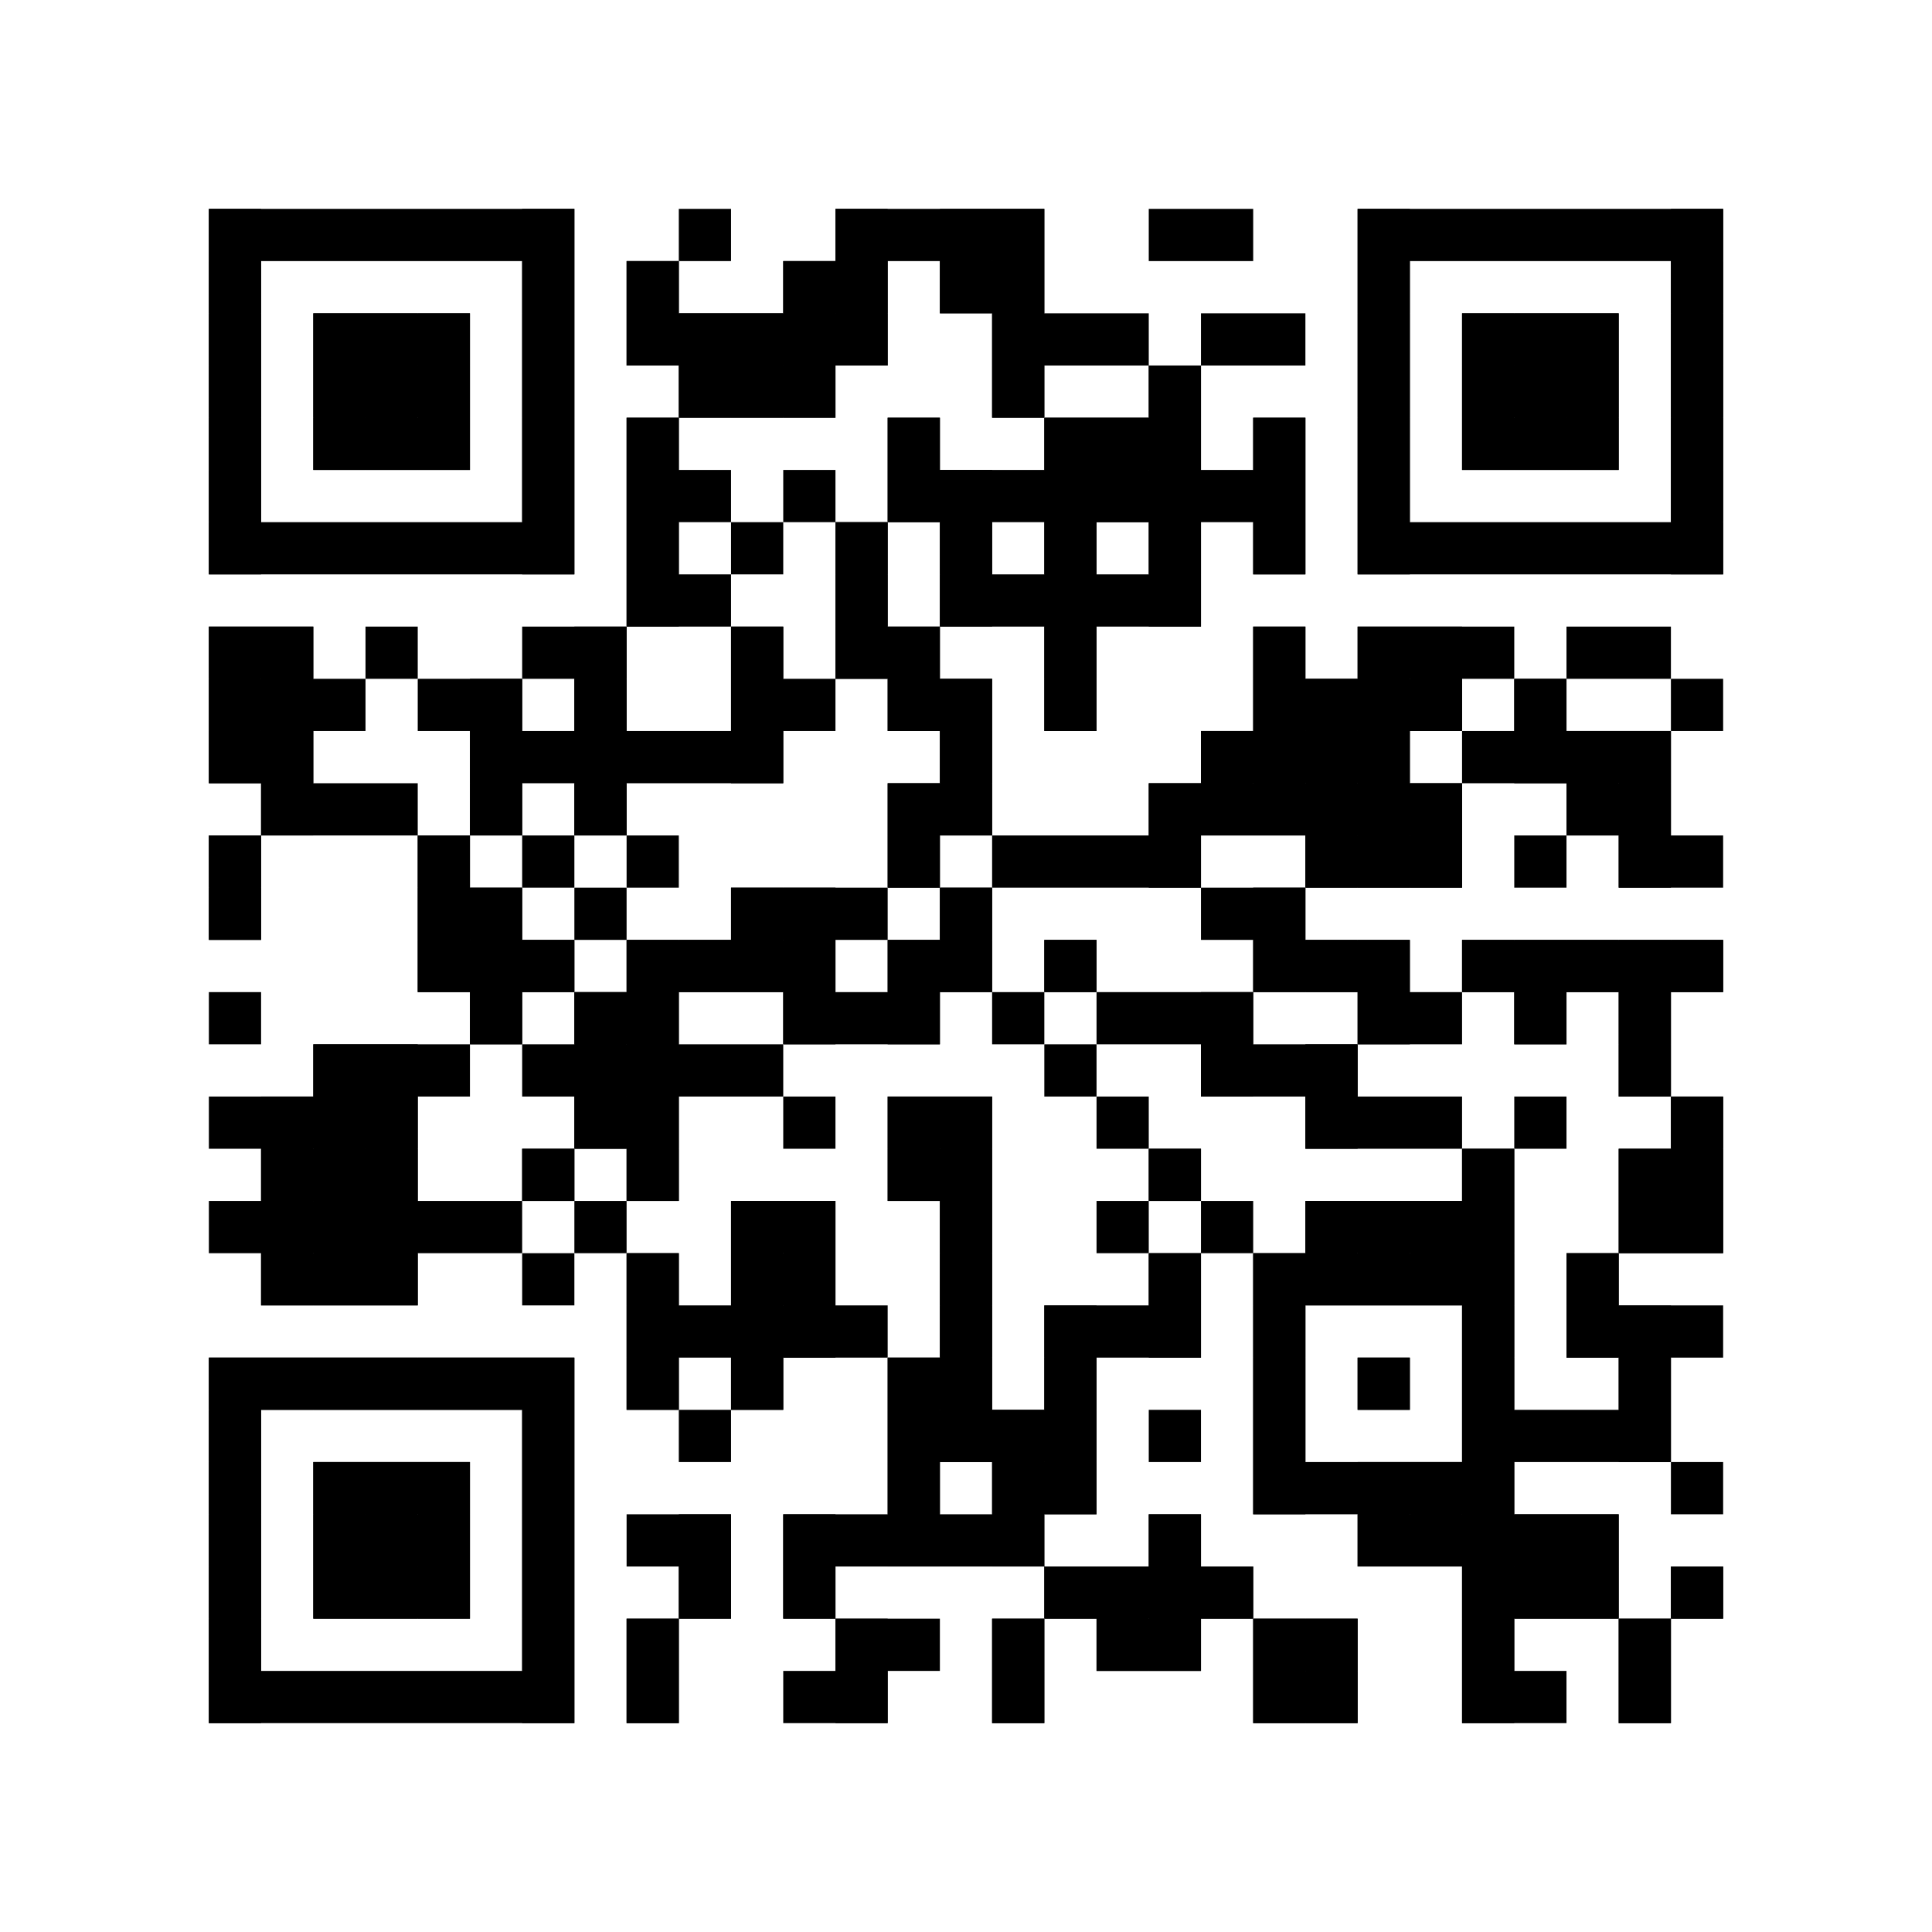 <?xml version="1.0"?>
<svg version="1.1" xmlns="http://www.w3.org/2000/svg" width="1024" height="1024"><rect x="110.703" y="110.703" width="193.73" height="27.676" fill="black"/><rect x="359.784" y="110.703" width="27.676" height="27.676" fill="black"/><rect x="442.811" y="110.703" width="110.703" height="27.676" fill="black"/><rect x="608.865" y="110.703" width="55.351" height="27.676" fill="black"/><rect x="719.568" y="110.703" width="193.73" height="27.676" fill="black"/><rect x="110.703" y="138.378" width="27.676" height="27.676" fill="black"/><rect x="276.757" y="138.378" width="27.676" height="27.676" fill="black"/><rect x="332.108" y="138.378" width="27.676" height="27.676" fill="black"/><rect x="415.135" y="138.378" width="55.351" height="27.676" fill="black"/><rect x="498.162" y="138.378" width="55.351" height="27.676" fill="black"/><rect x="719.568" y="138.378" width="27.676" height="27.676" fill="black"/><rect x="885.622" y="138.378" width="27.676" height="27.676" fill="black"/><rect x="110.703" y="166.054" width="27.676" height="27.676" fill="black"/><rect x="166.054" y="166.054" width="83.027" height="27.676" fill="black"/><rect x="276.757" y="166.054" width="27.676" height="27.676" fill="black"/><rect x="332.108" y="166.054" width="138.378" height="27.676" fill="black"/><rect x="525.838" y="166.054" width="83.027" height="27.676" fill="black"/><rect x="636.541" y="166.054" width="55.351" height="27.676" fill="black"/><rect x="719.568" y="166.054" width="27.676" height="27.676" fill="black"/><rect x="774.919" y="166.054" width="83.027" height="27.676" fill="black"/><rect x="885.622" y="166.054" width="27.676" height="27.676" fill="black"/><rect x="110.703" y="193.73" width="27.676" height="27.676" fill="black"/><rect x="166.054" y="193.73" width="83.027" height="27.676" fill="black"/><rect x="276.757" y="193.73" width="27.676" height="27.676" fill="black"/><rect x="359.784" y="193.73" width="83.027" height="27.676" fill="black"/><rect x="525.838" y="193.73" width="27.676" height="27.676" fill="black"/><rect x="608.865" y="193.73" width="27.676" height="27.676" fill="black"/><rect x="719.568" y="193.73" width="27.676" height="27.676" fill="black"/><rect x="774.919" y="193.73" width="83.027" height="27.676" fill="black"/><rect x="885.622" y="193.73" width="27.676" height="27.676" fill="black"/><rect x="110.703" y="221.405" width="27.676" height="27.676" fill="black"/><rect x="166.054" y="221.405" width="83.027" height="27.676" fill="black"/><rect x="276.757" y="221.405" width="27.676" height="27.676" fill="black"/><rect x="332.108" y="221.405" width="27.676" height="27.676" fill="black"/><rect x="470.486" y="221.405" width="27.676" height="27.676" fill="black"/><rect x="553.514" y="221.405" width="83.027" height="27.676" fill="black"/><rect x="664.216" y="221.405" width="27.676" height="27.676" fill="black"/><rect x="719.568" y="221.405" width="27.676" height="27.676" fill="black"/><rect x="774.919" y="221.405" width="83.027" height="27.676" fill="black"/><rect x="885.622" y="221.405" width="27.676" height="27.676" fill="black"/><rect x="110.703" y="249.081" width="27.676" height="27.676" fill="black"/><rect x="276.757" y="249.081" width="27.676" height="27.676" fill="black"/><rect x="332.108" y="249.081" width="55.351" height="27.676" fill="black"/><rect x="415.135" y="249.081" width="27.676" height="27.676" fill="black"/><rect x="470.486" y="249.081" width="221.405" height="27.676" fill="black"/><rect x="719.568" y="249.081" width="27.676" height="27.676" fill="black"/><rect x="885.622" y="249.081" width="27.676" height="27.676" fill="black"/><rect x="110.703" y="276.757" width="193.73" height="27.676" fill="black"/><rect x="332.108" y="276.757" width="27.676" height="27.676" fill="black"/><rect x="387.459" y="276.757" width="27.676" height="27.676" fill="black"/><rect x="442.811" y="276.757" width="27.676" height="27.676" fill="black"/><rect x="498.162" y="276.757" width="27.676" height="27.676" fill="black"/><rect x="553.514" y="276.757" width="27.676" height="27.676" fill="black"/><rect x="608.865" y="276.757" width="27.676" height="27.676" fill="black"/><rect x="664.216" y="276.757" width="27.676" height="27.676" fill="black"/><rect x="719.568" y="276.757" width="193.73" height="27.676" fill="black"/><rect x="332.108" y="304.432" width="55.351" height="27.676" fill="black"/><rect x="442.811" y="304.432" width="27.676" height="27.676" fill="black"/><rect x="498.162" y="304.432" width="138.378" height="27.676" fill="black"/><rect x="110.703" y="332.108" width="55.351" height="27.676" fill="black"/><rect x="193.73" y="332.108" width="27.676" height="27.676" fill="black"/><rect x="276.757" y="332.108" width="55.351" height="27.676" fill="black"/><rect x="387.459" y="332.108" width="27.676" height="27.676" fill="black"/><rect x="442.811" y="332.108" width="55.351" height="27.676" fill="black"/><rect x="553.514" y="332.108" width="27.676" height="27.676" fill="black"/><rect x="664.216" y="332.108" width="27.676" height="27.676" fill="black"/><rect x="719.568" y="332.108" width="83.027" height="27.676" fill="black"/><rect x="830.27" y="332.108" width="55.351" height="27.676" fill="black"/><rect x="110.703" y="359.784" width="83.027" height="27.676" fill="black"/><rect x="221.405" y="359.784" width="55.351" height="27.676" fill="black"/><rect x="304.432" y="359.784" width="27.676" height="27.676" fill="black"/><rect x="387.459" y="359.784" width="55.351" height="27.676" fill="black"/><rect x="470.486" y="359.784" width="55.351" height="27.676" fill="black"/><rect x="553.514" y="359.784" width="27.676" height="27.676" fill="black"/><rect x="664.216" y="359.784" width="110.703" height="27.676" fill="black"/><rect x="802.595" y="359.784" width="27.676" height="27.676" fill="black"/><rect x="885.622" y="359.784" width="27.676" height="27.676" fill="black"/><rect x="110.703" y="387.459" width="55.351" height="27.676" fill="black"/><rect x="249.081" y="387.459" width="166.054" height="27.676" fill="black"/><rect x="498.162" y="387.459" width="27.676" height="27.676" fill="black"/><rect x="636.541" y="387.459" width="110.703" height="27.676" fill="black"/><rect x="774.919" y="387.459" width="110.703" height="27.676" fill="black"/><rect x="138.378" y="415.135" width="83.027" height="27.676" fill="black"/><rect x="249.081" y="415.135" width="27.676" height="27.676" fill="black"/><rect x="304.432" y="415.135" width="27.676" height="27.676" fill="black"/><rect x="470.486" y="415.135" width="55.351" height="27.676" fill="black"/><rect x="608.865" y="415.135" width="166.054" height="27.676" fill="black"/><rect x="830.27" y="415.135" width="55.351" height="27.676" fill="black"/><rect x="110.703" y="442.811" width="27.676" height="27.676" fill="black"/><rect x="221.405" y="442.811" width="27.676" height="27.676" fill="black"/><rect x="276.757" y="442.811" width="27.676" height="27.676" fill="black"/><rect x="332.108" y="442.811" width="27.676" height="27.676" fill="black"/><rect x="470.486" y="442.811" width="27.676" height="27.676" fill="black"/><rect x="525.838" y="442.811" width="110.703" height="27.676" fill="black"/><rect x="691.892" y="442.811" width="83.027" height="27.676" fill="black"/><rect x="802.595" y="442.811" width="27.676" height="27.676" fill="black"/><rect x="857.946" y="442.811" width="55.351" height="27.676" fill="black"/><rect x="110.703" y="470.486" width="27.676" height="27.676" fill="black"/><rect x="221.405" y="470.486" width="55.351" height="27.676" fill="black"/><rect x="304.432" y="470.486" width="27.676" height="27.676" fill="black"/><rect x="387.459" y="470.486" width="83.027" height="27.676" fill="black"/><rect x="498.162" y="470.486" width="27.676" height="27.676" fill="black"/><rect x="636.541" y="470.486" width="55.351" height="27.676" fill="black"/><rect x="221.405" y="498.162" width="83.027" height="27.676" fill="black"/><rect x="332.108" y="498.162" width="110.703" height="27.676" fill="black"/><rect x="470.486" y="498.162" width="55.351" height="27.676" fill="black"/><rect x="553.514" y="498.162" width="27.676" height="27.676" fill="black"/><rect x="664.216" y="498.162" width="83.027" height="27.676" fill="black"/><rect x="774.919" y="498.162" width="138.378" height="27.676" fill="black"/><rect x="110.703" y="525.838" width="27.676" height="27.676" fill="black"/><rect x="249.081" y="525.838" width="27.676" height="27.676" fill="black"/><rect x="304.432" y="525.838" width="55.351" height="27.676" fill="black"/><rect x="415.135" y="525.838" width="83.027" height="27.676" fill="black"/><rect x="525.838" y="525.838" width="27.676" height="27.676" fill="black"/><rect x="581.189" y="525.838" width="83.027" height="27.676" fill="black"/><rect x="719.568" y="525.838" width="55.351" height="27.676" fill="black"/><rect x="802.595" y="525.838" width="27.676" height="27.676" fill="black"/><rect x="857.946" y="525.838" width="27.676" height="27.676" fill="black"/><rect x="166.054" y="553.514" width="83.027" height="27.676" fill="black"/><rect x="276.757" y="553.514" width="138.378" height="27.676" fill="black"/><rect x="553.514" y="553.514" width="27.676" height="27.676" fill="black"/><rect x="636.541" y="553.514" width="83.027" height="27.676" fill="black"/><rect x="857.946" y="553.514" width="27.676" height="27.676" fill="black"/><rect x="110.703" y="581.189" width="110.703" height="27.676" fill="black"/><rect x="304.432" y="581.189" width="55.351" height="27.676" fill="black"/><rect x="415.135" y="581.189" width="27.676" height="27.676" fill="black"/><rect x="470.486" y="581.189" width="55.351" height="27.676" fill="black"/><rect x="581.189" y="581.189" width="27.676" height="27.676" fill="black"/><rect x="691.892" y="581.189" width="83.027" height="27.676" fill="black"/><rect x="802.595" y="581.189" width="27.676" height="27.676" fill="black"/><rect x="885.622" y="581.189" width="27.676" height="27.676" fill="black"/><rect x="138.378" y="608.865" width="83.027" height="27.676" fill="black"/><rect x="276.757" y="608.865" width="27.676" height="27.676" fill="black"/><rect x="332.108" y="608.865" width="27.676" height="27.676" fill="black"/><rect x="470.486" y="608.865" width="55.351" height="27.676" fill="black"/><rect x="608.865" y="608.865" width="27.676" height="27.676" fill="black"/><rect x="774.919" y="608.865" width="27.676" height="27.676" fill="black"/><rect x="857.946" y="608.865" width="55.351" height="27.676" fill="black"/><rect x="110.703" y="636.541" width="166.054" height="27.676" fill="black"/><rect x="304.432" y="636.541" width="27.676" height="27.676" fill="black"/><rect x="387.459" y="636.541" width="55.351" height="27.676" fill="black"/><rect x="498.162" y="636.541" width="27.676" height="27.676" fill="black"/><rect x="581.189" y="636.541" width="27.676" height="27.676" fill="black"/><rect x="636.541" y="636.541" width="27.676" height="27.676" fill="black"/><rect x="691.892" y="636.541" width="110.703" height="27.676" fill="black"/><rect x="857.946" y="636.541" width="55.351" height="27.676" fill="black"/><rect x="138.378" y="664.216" width="83.027" height="27.676" fill="black"/><rect x="276.757" y="664.216" width="27.676" height="27.676" fill="black"/><rect x="332.108" y="664.216" width="27.676" height="27.676" fill="black"/><rect x="387.459" y="664.216" width="55.351" height="27.676" fill="black"/><rect x="498.162" y="664.216" width="27.676" height="27.676" fill="black"/><rect x="608.865" y="664.216" width="27.676" height="27.676" fill="black"/><rect x="664.216" y="664.216" width="138.378" height="27.676" fill="black"/><rect x="830.27" y="664.216" width="27.676" height="27.676" fill="black"/><rect x="332.108" y="691.892" width="138.378" height="27.676" fill="black"/><rect x="498.162" y="691.892" width="27.676" height="27.676" fill="black"/><rect x="553.514" y="691.892" width="83.027" height="27.676" fill="black"/><rect x="664.216" y="691.892" width="27.676" height="27.676" fill="black"/><rect x="774.919" y="691.892" width="27.676" height="27.676" fill="black"/><rect x="830.27" y="691.892" width="83.027" height="27.676" fill="black"/><rect x="110.703" y="719.568" width="193.73" height="27.676" fill="black"/><rect x="332.108" y="719.568" width="27.676" height="27.676" fill="black"/><rect x="387.459" y="719.568" width="27.676" height="27.676" fill="black"/><rect x="470.486" y="719.568" width="55.351" height="27.676" fill="black"/><rect x="553.514" y="719.568" width="27.676" height="27.676" fill="black"/><rect x="664.216" y="719.568" width="27.676" height="27.676" fill="black"/><rect x="719.568" y="719.568" width="27.676" height="27.676" fill="black"/><rect x="774.919" y="719.568" width="27.676" height="27.676" fill="black"/><rect x="857.946" y="719.568" width="27.676" height="27.676" fill="black"/><rect x="110.703" y="747.243" width="27.676" height="27.676" fill="black"/><rect x="276.757" y="747.243" width="27.676" height="27.676" fill="black"/><rect x="359.784" y="747.243" width="27.676" height="27.676" fill="black"/><rect x="470.486" y="747.243" width="110.703" height="27.676" fill="black"/><rect x="608.865" y="747.243" width="27.676" height="27.676" fill="black"/><rect x="664.216" y="747.243" width="27.676" height="27.676" fill="black"/><rect x="774.919" y="747.243" width="110.703" height="27.676" fill="black"/><rect x="110.703" y="774.919" width="27.676" height="27.676" fill="black"/><rect x="166.054" y="774.919" width="83.027" height="27.676" fill="black"/><rect x="276.757" y="774.919" width="27.676" height="27.676" fill="black"/><rect x="470.486" y="774.919" width="27.676" height="27.676" fill="black"/><rect x="525.838" y="774.919" width="55.351" height="27.676" fill="black"/><rect x="664.216" y="774.919" width="138.378" height="27.676" fill="black"/><rect x="885.622" y="774.919" width="27.676" height="27.676" fill="black"/><rect x="110.703" y="802.595" width="27.676" height="27.676" fill="black"/><rect x="166.054" y="802.595" width="83.027" height="27.676" fill="black"/><rect x="276.757" y="802.595" width="27.676" height="27.676" fill="black"/><rect x="332.108" y="802.595" width="55.351" height="27.676" fill="black"/><rect x="415.135" y="802.595" width="138.378" height="27.676" fill="black"/><rect x="608.865" y="802.595" width="27.676" height="27.676" fill="black"/><rect x="719.568" y="802.595" width="138.378" height="27.676" fill="black"/><rect x="110.703" y="830.27" width="27.676" height="27.676" fill="black"/><rect x="166.054" y="830.27" width="83.027" height="27.676" fill="black"/><rect x="276.757" y="830.27" width="27.676" height="27.676" fill="black"/><rect x="359.784" y="830.27" width="27.676" height="27.676" fill="black"/><rect x="415.135" y="830.27" width="27.676" height="27.676" fill="black"/><rect x="553.514" y="830.27" width="110.703" height="27.676" fill="black"/><rect x="774.919" y="830.27" width="83.027" height="27.676" fill="black"/><rect x="885.622" y="830.27" width="27.676" height="27.676" fill="black"/><rect x="110.703" y="857.946" width="27.676" height="27.676" fill="black"/><rect x="276.757" y="857.946" width="27.676" height="27.676" fill="black"/><rect x="332.108" y="857.946" width="27.676" height="27.676" fill="black"/><rect x="442.811" y="857.946" width="55.351" height="27.676" fill="black"/><rect x="525.838" y="857.946" width="27.676" height="27.676" fill="black"/><rect x="581.189" y="857.946" width="55.351" height="27.676" fill="black"/><rect x="664.216" y="857.946" width="55.351" height="27.676" fill="black"/><rect x="774.919" y="857.946" width="27.676" height="27.676" fill="black"/><rect x="857.946" y="857.946" width="27.676" height="27.676" fill="black"/><rect x="110.703" y="885.622" width="193.73" height="27.676" fill="black"/><rect x="332.108" y="885.622" width="27.676" height="27.676" fill="black"/><rect x="415.135" y="885.622" width="55.351" height="27.676" fill="black"/><rect x="525.838" y="885.622" width="27.676" height="27.676" fill="black"/><rect x="664.216" y="885.622" width="55.351" height="27.676" fill="black"/><rect x="774.919" y="885.622" width="55.351" height="27.676" fill="black"/><rect x="857.946" y="885.622" width="27.676" height="27.676" fill="black"/><rect x="110.703" y="110.703" width="27.676" height="193.73" fill="black"/><rect x="110.703" y="332.108" width="27.676" height="83.027" fill="black"/><rect x="110.703" y="442.811" width="27.676" height="55.351" fill="black"/><rect x="110.703" y="719.568" width="27.676" height="193.73" fill="black"/><rect x="138.378" y="332.108" width="27.676" height="110.703" fill="black"/><rect x="138.378" y="581.189" width="27.676" height="110.703" fill="black"/><rect x="138.378" y="719.568" width="27.676" height="27.676" fill="black"/><rect x="166.054" y="166.054" width="27.676" height="83.027" fill="black"/><rect x="166.054" y="553.514" width="27.676" height="138.378" fill="black"/><rect x="166.054" y="719.568" width="27.676" height="27.676" fill="black"/><rect x="166.054" y="774.919" width="27.676" height="83.027" fill="black"/><rect x="193.73" y="166.054" width="27.676" height="83.027" fill="black"/><rect x="193.73" y="553.514" width="27.676" height="138.378" fill="black"/><rect x="193.73" y="719.568" width="27.676" height="27.676" fill="black"/><rect x="193.73" y="774.919" width="27.676" height="83.027" fill="black"/><rect x="221.405" y="166.054" width="27.676" height="83.027" fill="black"/><rect x="221.405" y="442.811" width="27.676" height="83.027" fill="black"/><rect x="221.405" y="719.568" width="27.676" height="27.676" fill="black"/><rect x="221.405" y="774.919" width="27.676" height="83.027" fill="black"/><rect x="249.081" y="359.784" width="27.676" height="83.027" fill="black"/><rect x="249.081" y="470.486" width="27.676" height="83.027" fill="black"/><rect x="249.081" y="719.568" width="27.676" height="27.676" fill="black"/><rect x="276.757" y="110.703" width="27.676" height="193.73" fill="black"/><rect x="276.757" y="498.162" width="27.676" height="27.676" fill="black"/><rect x="276.757" y="608.865" width="27.676" height="27.676" fill="black"/><rect x="276.757" y="719.568" width="27.676" height="193.73" fill="black"/><rect x="304.432" y="332.108" width="27.676" height="110.703" fill="black"/><rect x="304.432" y="525.838" width="27.676" height="83.027" fill="black"/><rect x="332.108" y="138.378" width="27.676" height="55.351" fill="black"/><rect x="332.108" y="221.405" width="27.676" height="110.703" fill="black"/><rect x="332.108" y="498.162" width="27.676" height="138.378" fill="black"/><rect x="332.108" y="664.216" width="27.676" height="83.027" fill="black"/><rect x="332.108" y="857.946" width="27.676" height="55.351" fill="black"/><rect x="359.784" y="166.054" width="27.676" height="55.351" fill="black"/><rect x="359.784" y="498.162" width="27.676" height="27.676" fill="black"/><rect x="359.784" y="802.595" width="27.676" height="55.351" fill="black"/><rect x="387.459" y="166.054" width="27.676" height="55.351" fill="black"/><rect x="387.459" y="332.108" width="27.676" height="83.027" fill="black"/><rect x="387.459" y="470.486" width="27.676" height="55.351" fill="black"/><rect x="387.459" y="636.541" width="27.676" height="110.703" fill="black"/><rect x="415.135" y="138.378" width="27.676" height="83.027" fill="black"/><rect x="415.135" y="470.486" width="27.676" height="83.027" fill="black"/><rect x="415.135" y="636.541" width="27.676" height="83.027" fill="black"/><rect x="415.135" y="802.595" width="27.676" height="55.351" fill="black"/><rect x="442.811" y="110.703" width="27.676" height="83.027" fill="black"/><rect x="442.811" y="276.757" width="27.676" height="83.027" fill="black"/><rect x="442.811" y="857.946" width="27.676" height="55.351" fill="black"/><rect x="470.486" y="221.405" width="27.676" height="55.351" fill="black"/><rect x="470.486" y="332.108" width="27.676" height="55.351" fill="black"/><rect x="470.486" y="415.135" width="27.676" height="55.351" fill="black"/><rect x="470.486" y="498.162" width="27.676" height="55.351" fill="black"/><rect x="470.486" y="581.189" width="27.676" height="55.351" fill="black"/><rect x="470.486" y="719.568" width="27.676" height="110.703" fill="black"/><rect x="498.162" y="110.703" width="27.676" height="55.351" fill="black"/><rect x="498.162" y="249.081" width="27.676" height="83.027" fill="black"/><rect x="498.162" y="359.784" width="27.676" height="83.027" fill="black"/><rect x="498.162" y="470.486" width="27.676" height="55.351" fill="black"/><rect x="498.162" y="581.189" width="27.676" height="193.73" fill="black"/><rect x="525.838" y="110.703" width="27.676" height="110.703" fill="black"/><rect x="525.838" y="747.243" width="27.676" height="83.027" fill="black"/><rect x="525.838" y="857.946" width="27.676" height="55.351" fill="black"/><rect x="553.514" y="221.405" width="27.676" height="166.054" fill="black"/><rect x="553.514" y="498.162" width="27.676" height="27.676" fill="black"/><rect x="553.514" y="691.892" width="27.676" height="110.703" fill="black"/><rect x="553.514" y="830.27" width="27.676" height="27.676" fill="black"/><rect x="581.189" y="221.405" width="27.676" height="55.351" fill="black"/><rect x="581.189" y="830.27" width="27.676" height="55.351" fill="black"/><rect x="608.865" y="193.73" width="27.676" height="138.378" fill="black"/><rect x="608.865" y="415.135" width="27.676" height="55.351" fill="black"/><rect x="608.865" y="608.865" width="27.676" height="27.676" fill="black"/><rect x="608.865" y="664.216" width="27.676" height="55.351" fill="black"/><rect x="608.865" y="802.595" width="27.676" height="83.027" fill="black"/><rect x="636.541" y="387.459" width="27.676" height="55.351" fill="black"/><rect x="636.541" y="525.838" width="27.676" height="55.351" fill="black"/><rect x="636.541" y="830.27" width="27.676" height="27.676" fill="black"/><rect x="664.216" y="221.405" width="27.676" height="83.027" fill="black"/><rect x="664.216" y="332.108" width="27.676" height="110.703" fill="black"/><rect x="664.216" y="470.486" width="27.676" height="55.351" fill="black"/><rect x="664.216" y="664.216" width="27.676" height="138.378" fill="black"/><rect x="664.216" y="857.946" width="27.676" height="55.351" fill="black"/><rect x="691.892" y="359.784" width="27.676" height="110.703" fill="black"/><rect x="691.892" y="498.162" width="27.676" height="27.676" fill="black"/><rect x="691.892" y="553.514" width="27.676" height="55.351" fill="black"/><rect x="691.892" y="636.541" width="27.676" height="55.351" fill="black"/><rect x="691.892" y="857.946" width="27.676" height="55.351" fill="black"/><rect x="719.568" y="110.703" width="27.676" height="193.73" fill="black"/><rect x="719.568" y="332.108" width="27.676" height="138.378" fill="black"/><rect x="719.568" y="498.162" width="27.676" height="55.351" fill="black"/><rect x="719.568" y="636.541" width="27.676" height="55.351" fill="black"/><rect x="719.568" y="719.568" width="27.676" height="27.676" fill="black"/><rect x="719.568" y="774.919" width="27.676" height="55.351" fill="black"/><rect x="747.243" y="332.108" width="27.676" height="55.351" fill="black"/><rect x="747.243" y="415.135" width="27.676" height="55.351" fill="black"/><rect x="747.243" y="636.541" width="27.676" height="55.351" fill="black"/><rect x="747.243" y="774.919" width="27.676" height="55.351" fill="black"/><rect x="774.919" y="166.054" width="27.676" height="83.027" fill="black"/><rect x="774.919" y="498.162" width="27.676" height="27.676" fill="black"/><rect x="774.919" y="608.865" width="27.676" height="304.432" fill="black"/><rect x="802.595" y="166.054" width="27.676" height="83.027" fill="black"/><rect x="802.595" y="359.784" width="27.676" height="55.351" fill="black"/><rect x="802.595" y="498.162" width="27.676" height="55.351" fill="black"/><rect x="802.595" y="802.595" width="27.676" height="55.351" fill="black"/><rect x="830.27" y="166.054" width="27.676" height="83.027" fill="black"/><rect x="830.27" y="387.459" width="27.676" height="55.351" fill="black"/><rect x="830.27" y="498.162" width="27.676" height="27.676" fill="black"/><rect x="830.27" y="664.216" width="27.676" height="55.351" fill="black"/><rect x="830.27" y="802.595" width="27.676" height="55.351" fill="black"/><rect x="857.946" y="387.459" width="27.676" height="83.027" fill="black"/><rect x="857.946" y="498.162" width="27.676" height="83.027" fill="black"/><rect x="857.946" y="608.865" width="27.676" height="55.351" fill="black"/><rect x="857.946" y="691.892" width="27.676" height="83.027" fill="black"/><rect x="857.946" y="857.946" width="27.676" height="55.351" fill="black"/><rect x="885.622" y="110.703" width="27.676" height="193.73" fill="black"/><rect x="885.622" y="498.162" width="27.676" height="27.676" fill="black"/><rect x="885.622" y="581.189" width="27.676" height="83.027" fill="black"/><rect x="885.622" y="830.27" width="27.676" height="27.676" fill="black"/></svg>

